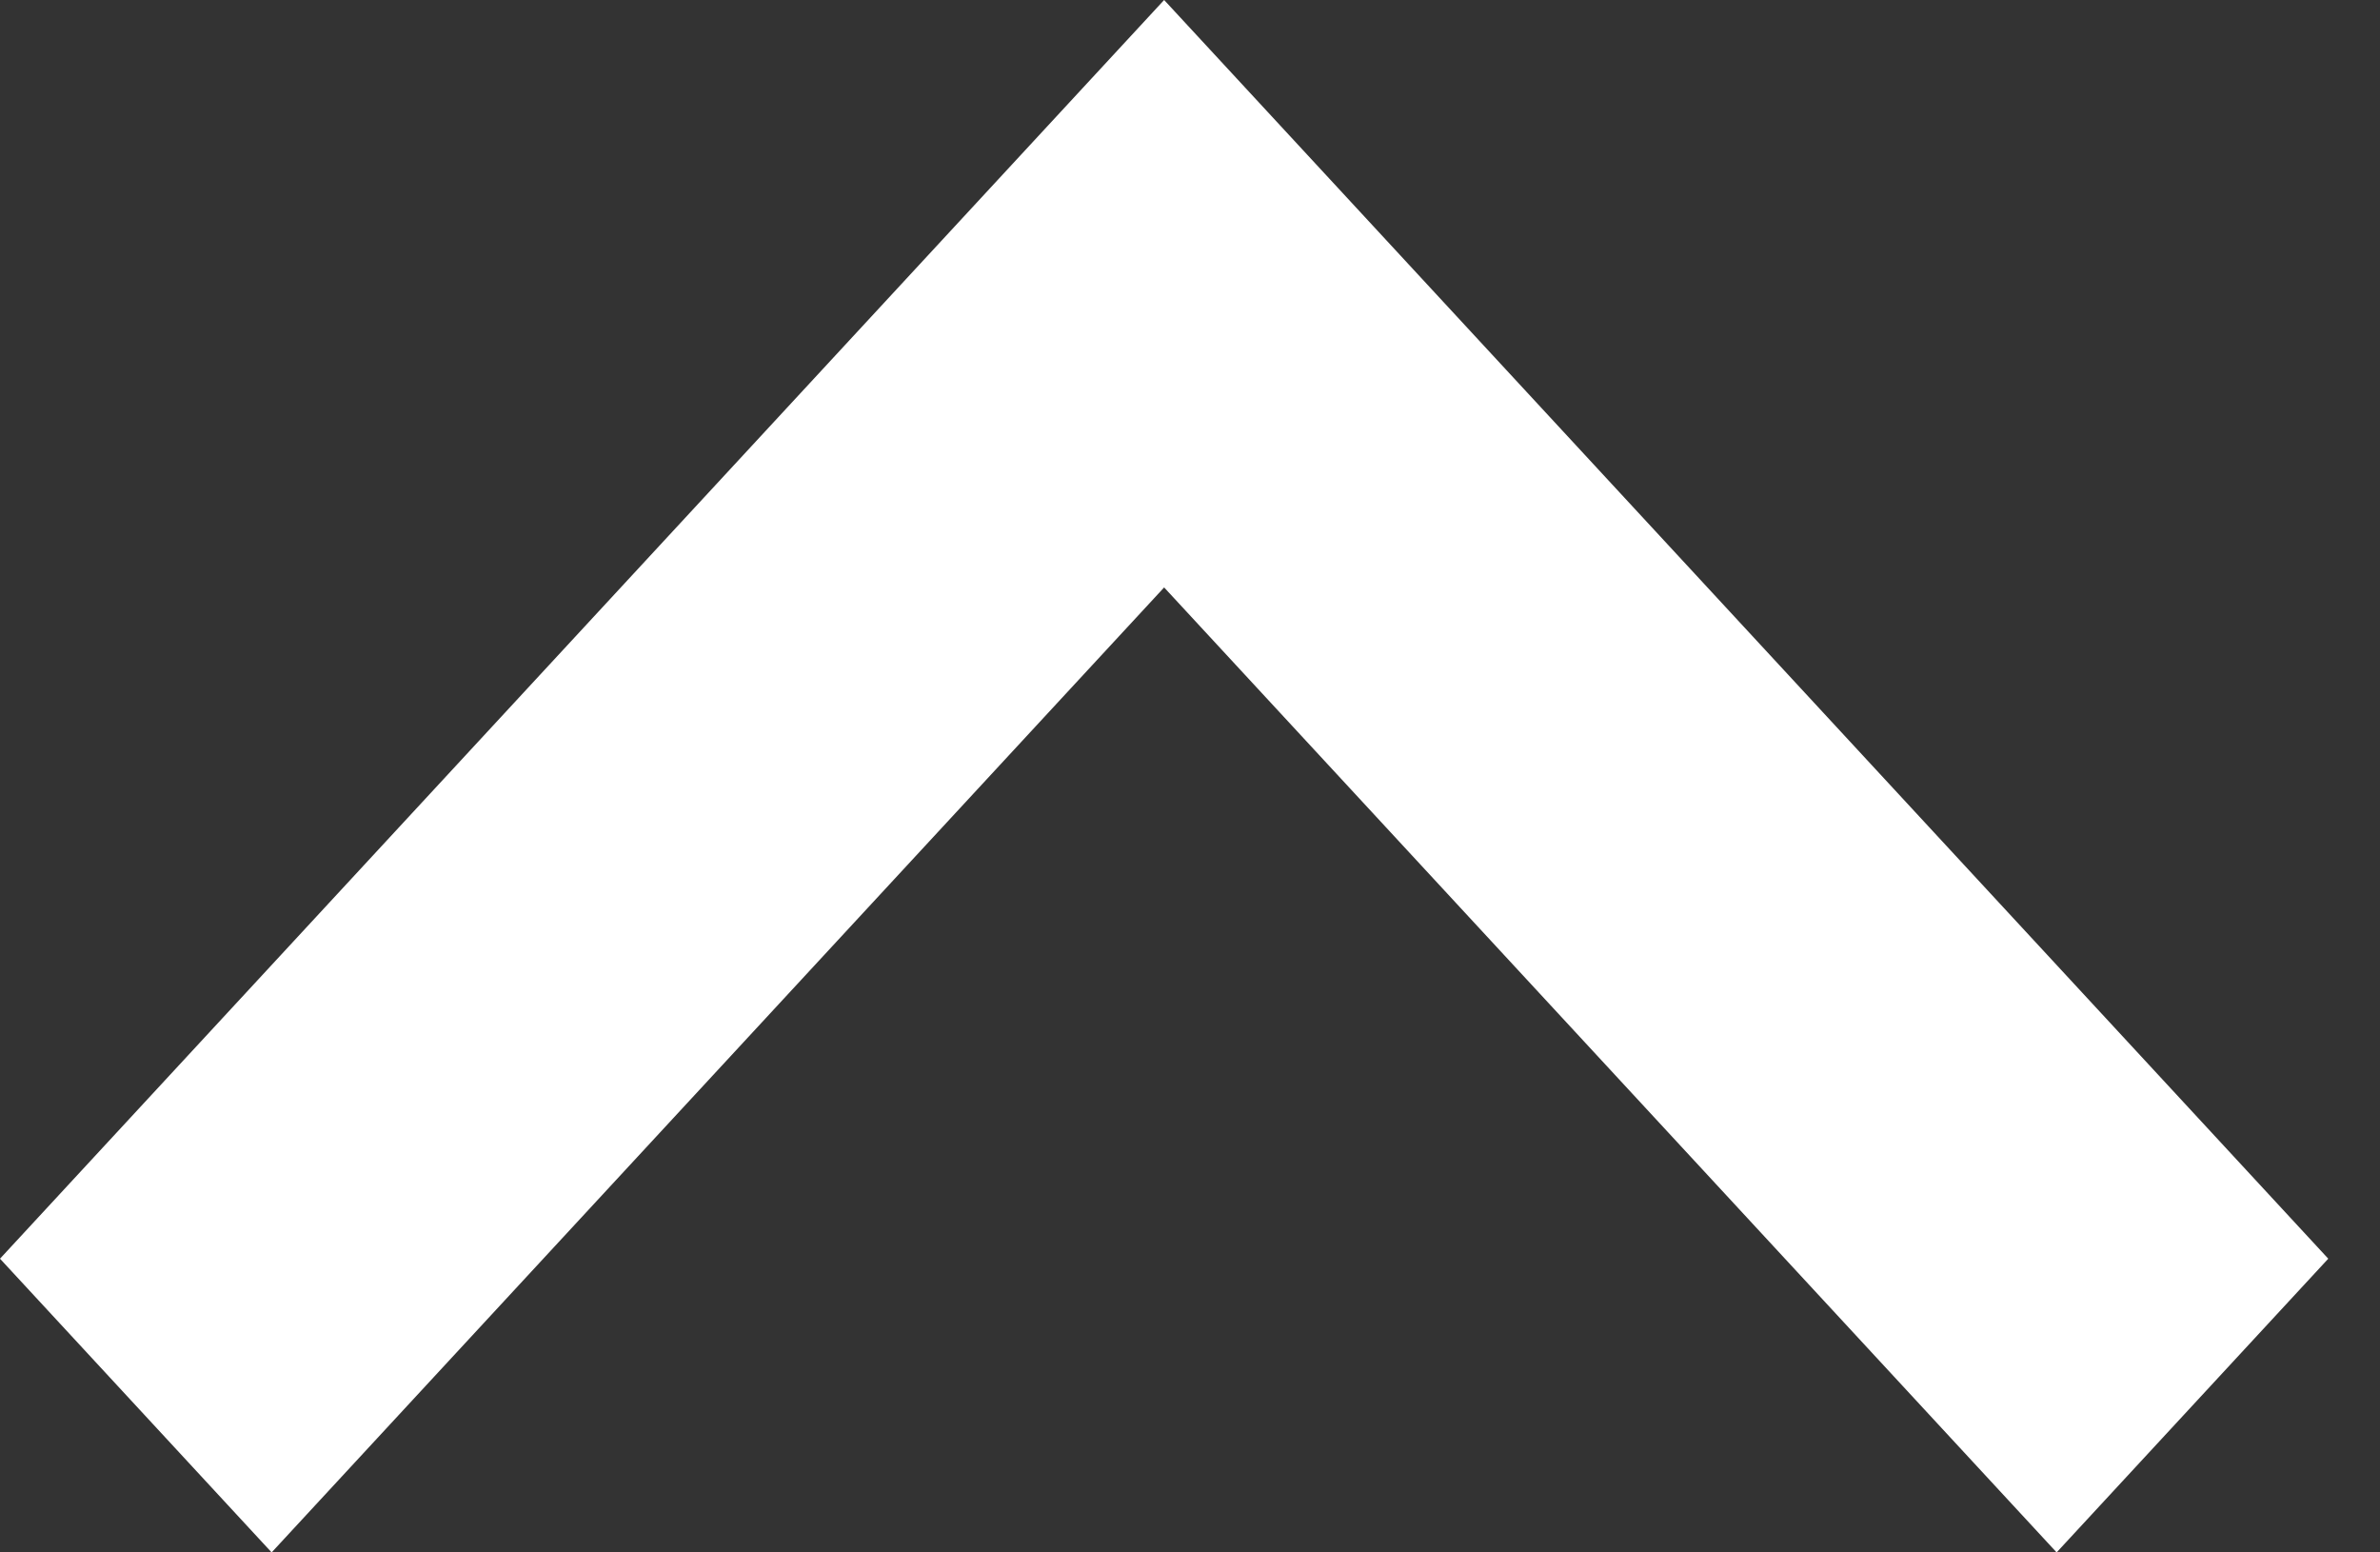 <?xml version="1.0" encoding="UTF-8"?>
<svg width="23px" height="15px" viewBox="0 0 23 15" version="1.1" xmlns="http://www.w3.org/2000/svg" xmlns:xlink="http://www.w3.org/1999/xlink">
    <rect x="0" y="0" width="23" height="15" fill="#333333" stroke="none"/>
    <!-- Generator: Sketch 55.2 (78181) - https://sketchapp.com -->
    <title>flaticon1553727130-svg</title>
    <desc>Created with Sketch.</desc>
    <g stroke="none" stroke-width="1" fill="none" fill-rule="evenodd">
        <g transform="translate(-1560, -19)" fill="#FFFFFF">
            <g transform="translate(1571.5, 26.5) rotate(-90) translate(-1571.5, -26.5) translate(1564, 15)">
                <polygon points="2.838 0 1.8189894e-12 2.625 9.324 11.25 1.8189894e-12 19.875 2.838 22.5 15 11.25"></polygon>
            </g>
        </g>
    </g>
</svg>
